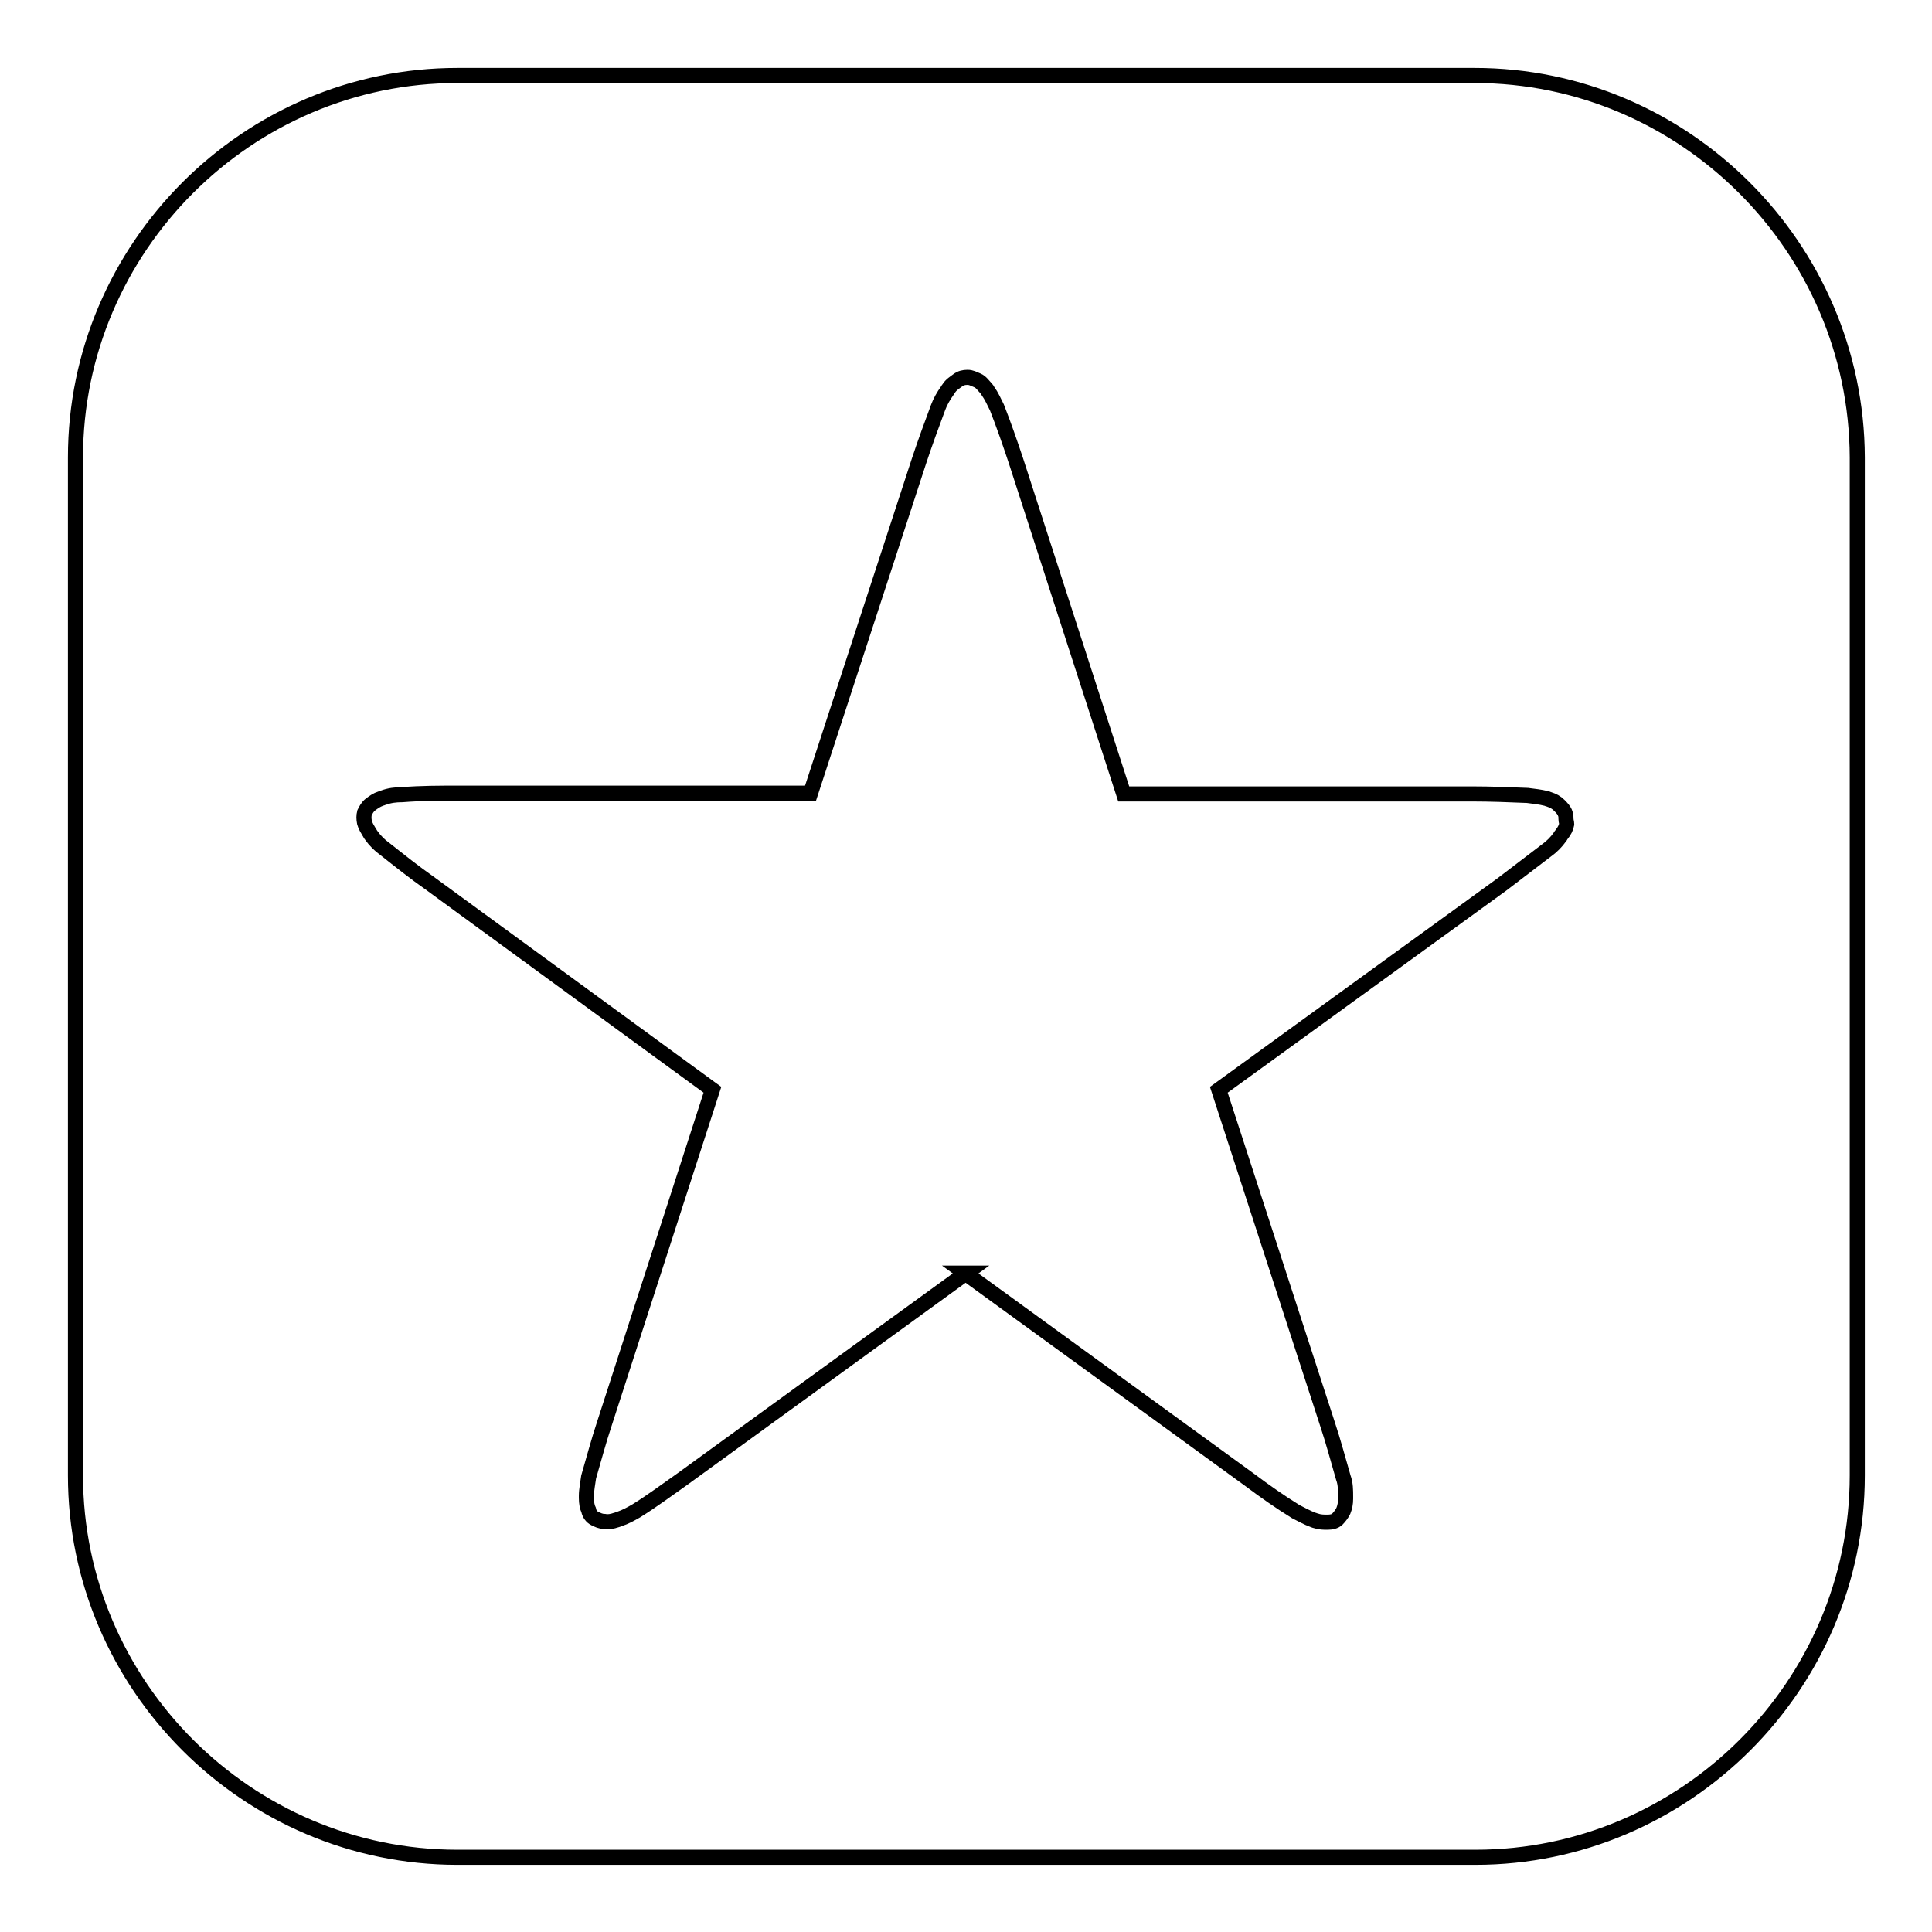 <?xml version="1.0" encoding="utf-8"?>
<!-- Svg Vector Icons : http://www.onlinewebfonts.com/icon -->
<!DOCTYPE svg PUBLIC "-//W3C//DTD SVG 1.1//EN" "http://www.w3.org/Graphics/SVG/1.1/DTD/svg11.dtd">
<svg version="1.1" xmlns="http://www.w3.org/2000/svg" xmlns:xlink="http://www.w3.org/1999/xlink" x="0px" y="0px" viewBox="0 0 256 256" enable-background="new 0 0 256 256" xml:space="preserve">
<g> <path stroke-width="2" fill-opacity="0" stroke="#000000"  d="M195.4,10H60.6C32.8,10,10,32.8,10,60.6v134.9c0,27.8,22.8,50.6,50.6,50.6h134.9 c27.8,0,50.6-22.8,50.6-50.6V60.6C246,32.8,223.2,10,195.4,10L195.4,10z M207.6,109.2c-0.1,0.5-0.3,0.9-0.7,1.4 c-0.1,0.1-0.1,0.2-0.2,0.3c-0.5,0.7-1.1,1.3-1.8,1.8c-2,1.5-3.9,3-5.9,4.5l-37.5,27.2l14.4,44.3c0.8,2.4,1.4,4.7,2.1,7.1 c0.3,0.8,0.3,1.7,0.3,2.5v0.3c0,0.6-0.1,1.1-0.3,1.6c-0.2,0.4-0.5,0.8-0.8,1.1s-0.8,0.4-1.3,0.4c-0.5,0-1,0-1.6-0.2 c-0.1,0-0.2-0.1-0.3-0.1c-0.8-0.3-1.5-0.7-2.3-1.1c-2.1-1.3-4.1-2.7-6.1-4.2l-37.7-27.4H128l-37.6,27.3c-2,1.4-4,2.9-6.1,4.2 c-0.7,0.4-1.4,0.8-2.3,1.1c-0.1,0-0.2,0.1-0.3,0.1c-0.6,0.2-1.1,0.3-1.6,0.2c-0.5,0-0.9-0.2-1.3-0.4s-0.7-0.6-0.8-1.1 c-0.2-0.4-0.3-1-0.3-1.6v-0.3c0-0.8,0.2-1.7,0.3-2.5c0.7-2.4,1.3-4.7,2.1-7.1l14.3-44.2L56.9,117c-2-1.4-4-3-5.9-4.5 c-0.7-0.5-1.3-1.1-1.8-1.8c-0.1-0.1-0.1-0.2-0.2-0.3c-0.3-0.5-0.6-1-0.7-1.4c-0.1-0.5-0.1-0.9,0-1.3c0.2-0.4,0.4-0.8,0.8-1.1 c0.4-0.3,0.8-0.6,1.4-0.8c0.1,0,0.2-0.1,0.3-0.1c0.8-0.3,1.6-0.4,2.5-0.4c2.5-0.2,4.9-0.2,7.4-0.2h46.7L121.8,61 c0.8-2.4,1.6-4.6,2.5-7c0.3-0.8,0.7-1.5,1.2-2.2c0.1-0.1,0.1-0.2,0.2-0.3c0.3-0.5,0.8-0.8,1.2-1.1c0.4-0.3,0.8-0.4,1.3-0.4 s0.8,0.2,1.3,0.4s0.8,0.7,1.2,1.1c0.1,0.1,0.1,0.2,0.2,0.3c0.5,0.7,0.8,1.4,1.2,2.2c0.9,2.3,1.7,4.6,2.5,7l14.3,44.2H195 c2.5,0,5,0.1,7.4,0.2c0.8,0.1,1.7,0.2,2.5,0.4c0.1,0,0.2,0.1,0.3,0.1c0.6,0.2,1,0.4,1.4,0.8c0.3,0.3,0.7,0.7,0.8,1.1 c0.1,0.2,0.1,0.4,0.1,0.7S207.6,109,207.6,109.2L207.6,109.2z"/></g>
</svg>